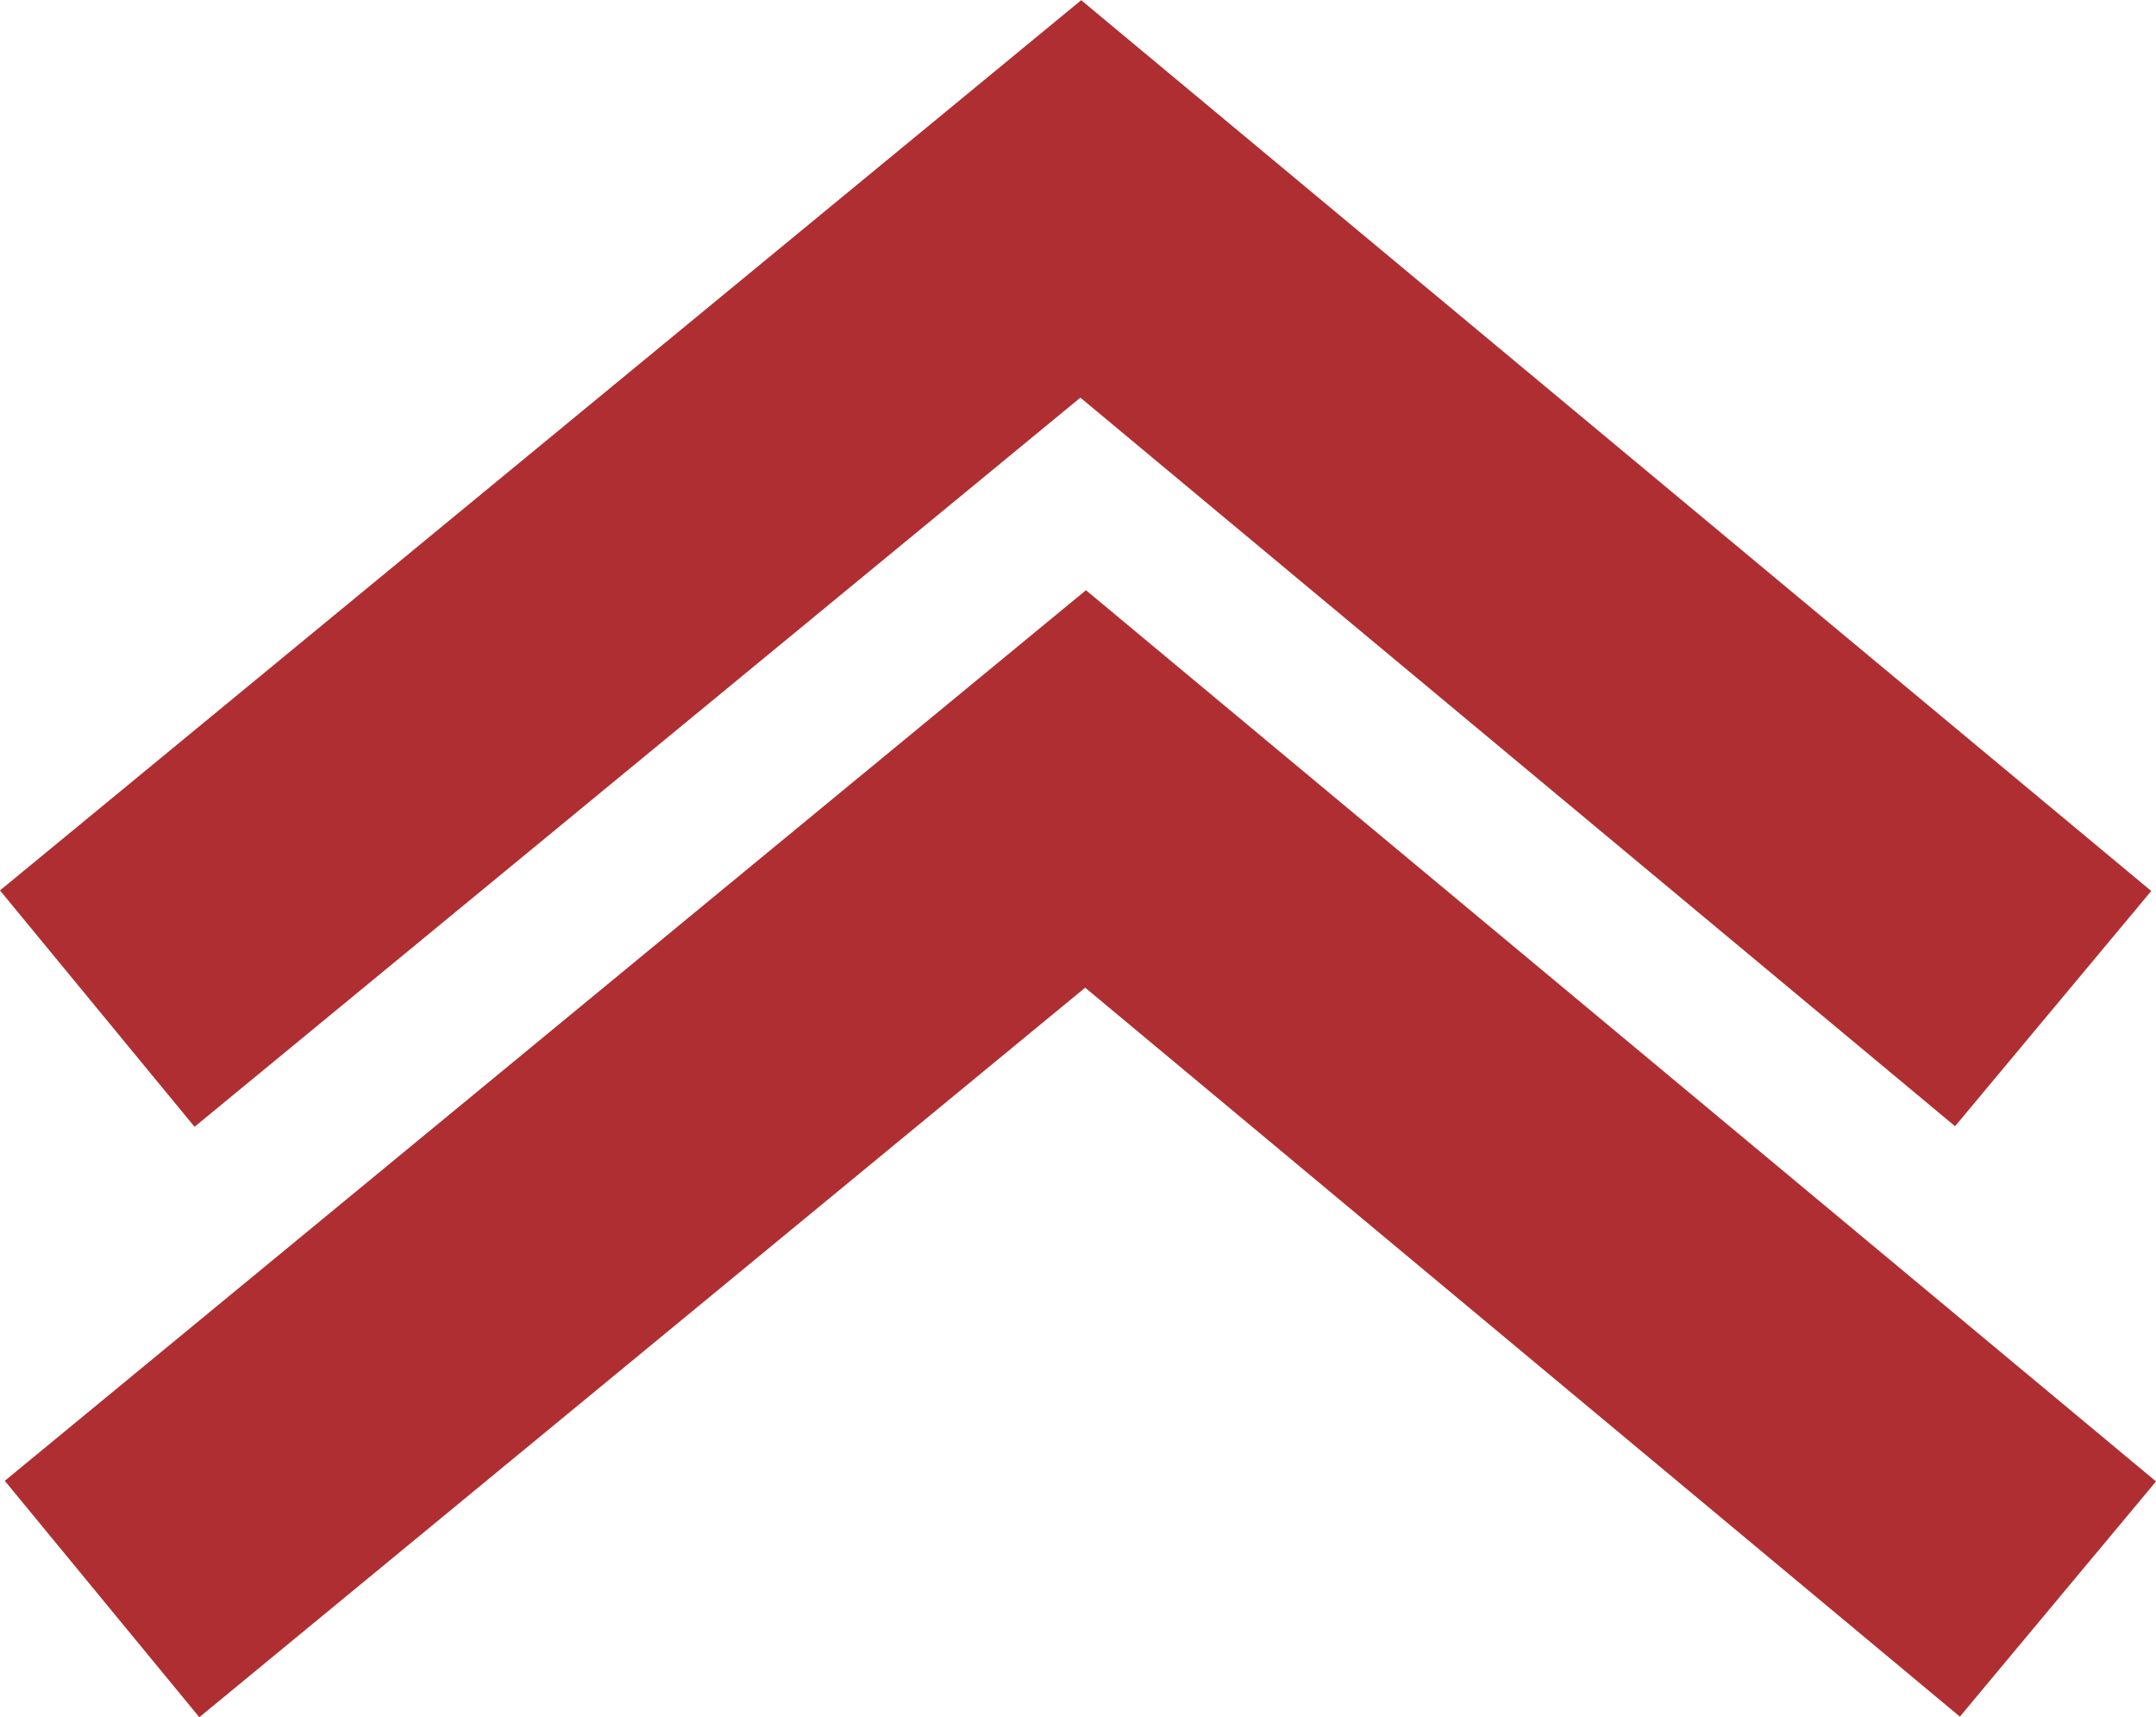 <?xml version="1.0" encoding="utf-8"?>
<!-- Generator: Adobe Illustrator 15.1.0, SVG Export Plug-In . SVG Version: 6.00 Build 0)  -->
<!DOCTYPE svg PUBLIC "-//W3C//DTD SVG 1.1//EN" "http://www.w3.org/Graphics/SVG/1.1/DTD/svg11.dtd">
<svg version="1.1" id="Ebene_1" xmlns="http://www.w3.org/2000/svg" xmlns:xlink="http://www.w3.org/1999/xlink" x="0px" y="0px"
	 width="245.939px" height="195.891px" viewBox="18.763 43.797 245.939 195.891"
	 enable-background="new 18.763 43.797 245.939 195.891" xml:space="preserve">
<g>
	<g>
		<g>
			<defs>
				<rect id="SVGID_1_" x="18.763" y="43.797" width="245.938" height="195.871"/>
			</defs>
			<clipPath id="SVGID_2_">
				<use xlink:href="#SVGID_1_"  overflow="visible"/>
			</clipPath>
			<polygon clip-path="url(#SVGID_2_)" fill="#AF2E31" points="41.501,239.688 19.309,212.721 142.641,111.125 264.703,212.791 
				242.33,239.621 142.55,156.464 			"/>
		</g>
	</g>
	<g>
		<g>
			<defs>
				<rect id="SVGID_3_" x="18.763" y="43.797" width="245.938" height="195.871"/>
			</defs>
			<clipPath id="SVGID_4_">
				<use xlink:href="#SVGID_3_"  overflow="visible"/>
			</clipPath>
			<polygon clip-path="url(#SVGID_4_)" fill="#AF2E31" points="40.956,172.335 18.763,145.371 142.098,43.819 264.16,145.438 
				241.781,172.27 142.005,89.159 			"/>
		</g>
	</g>
</g>
</svg>
